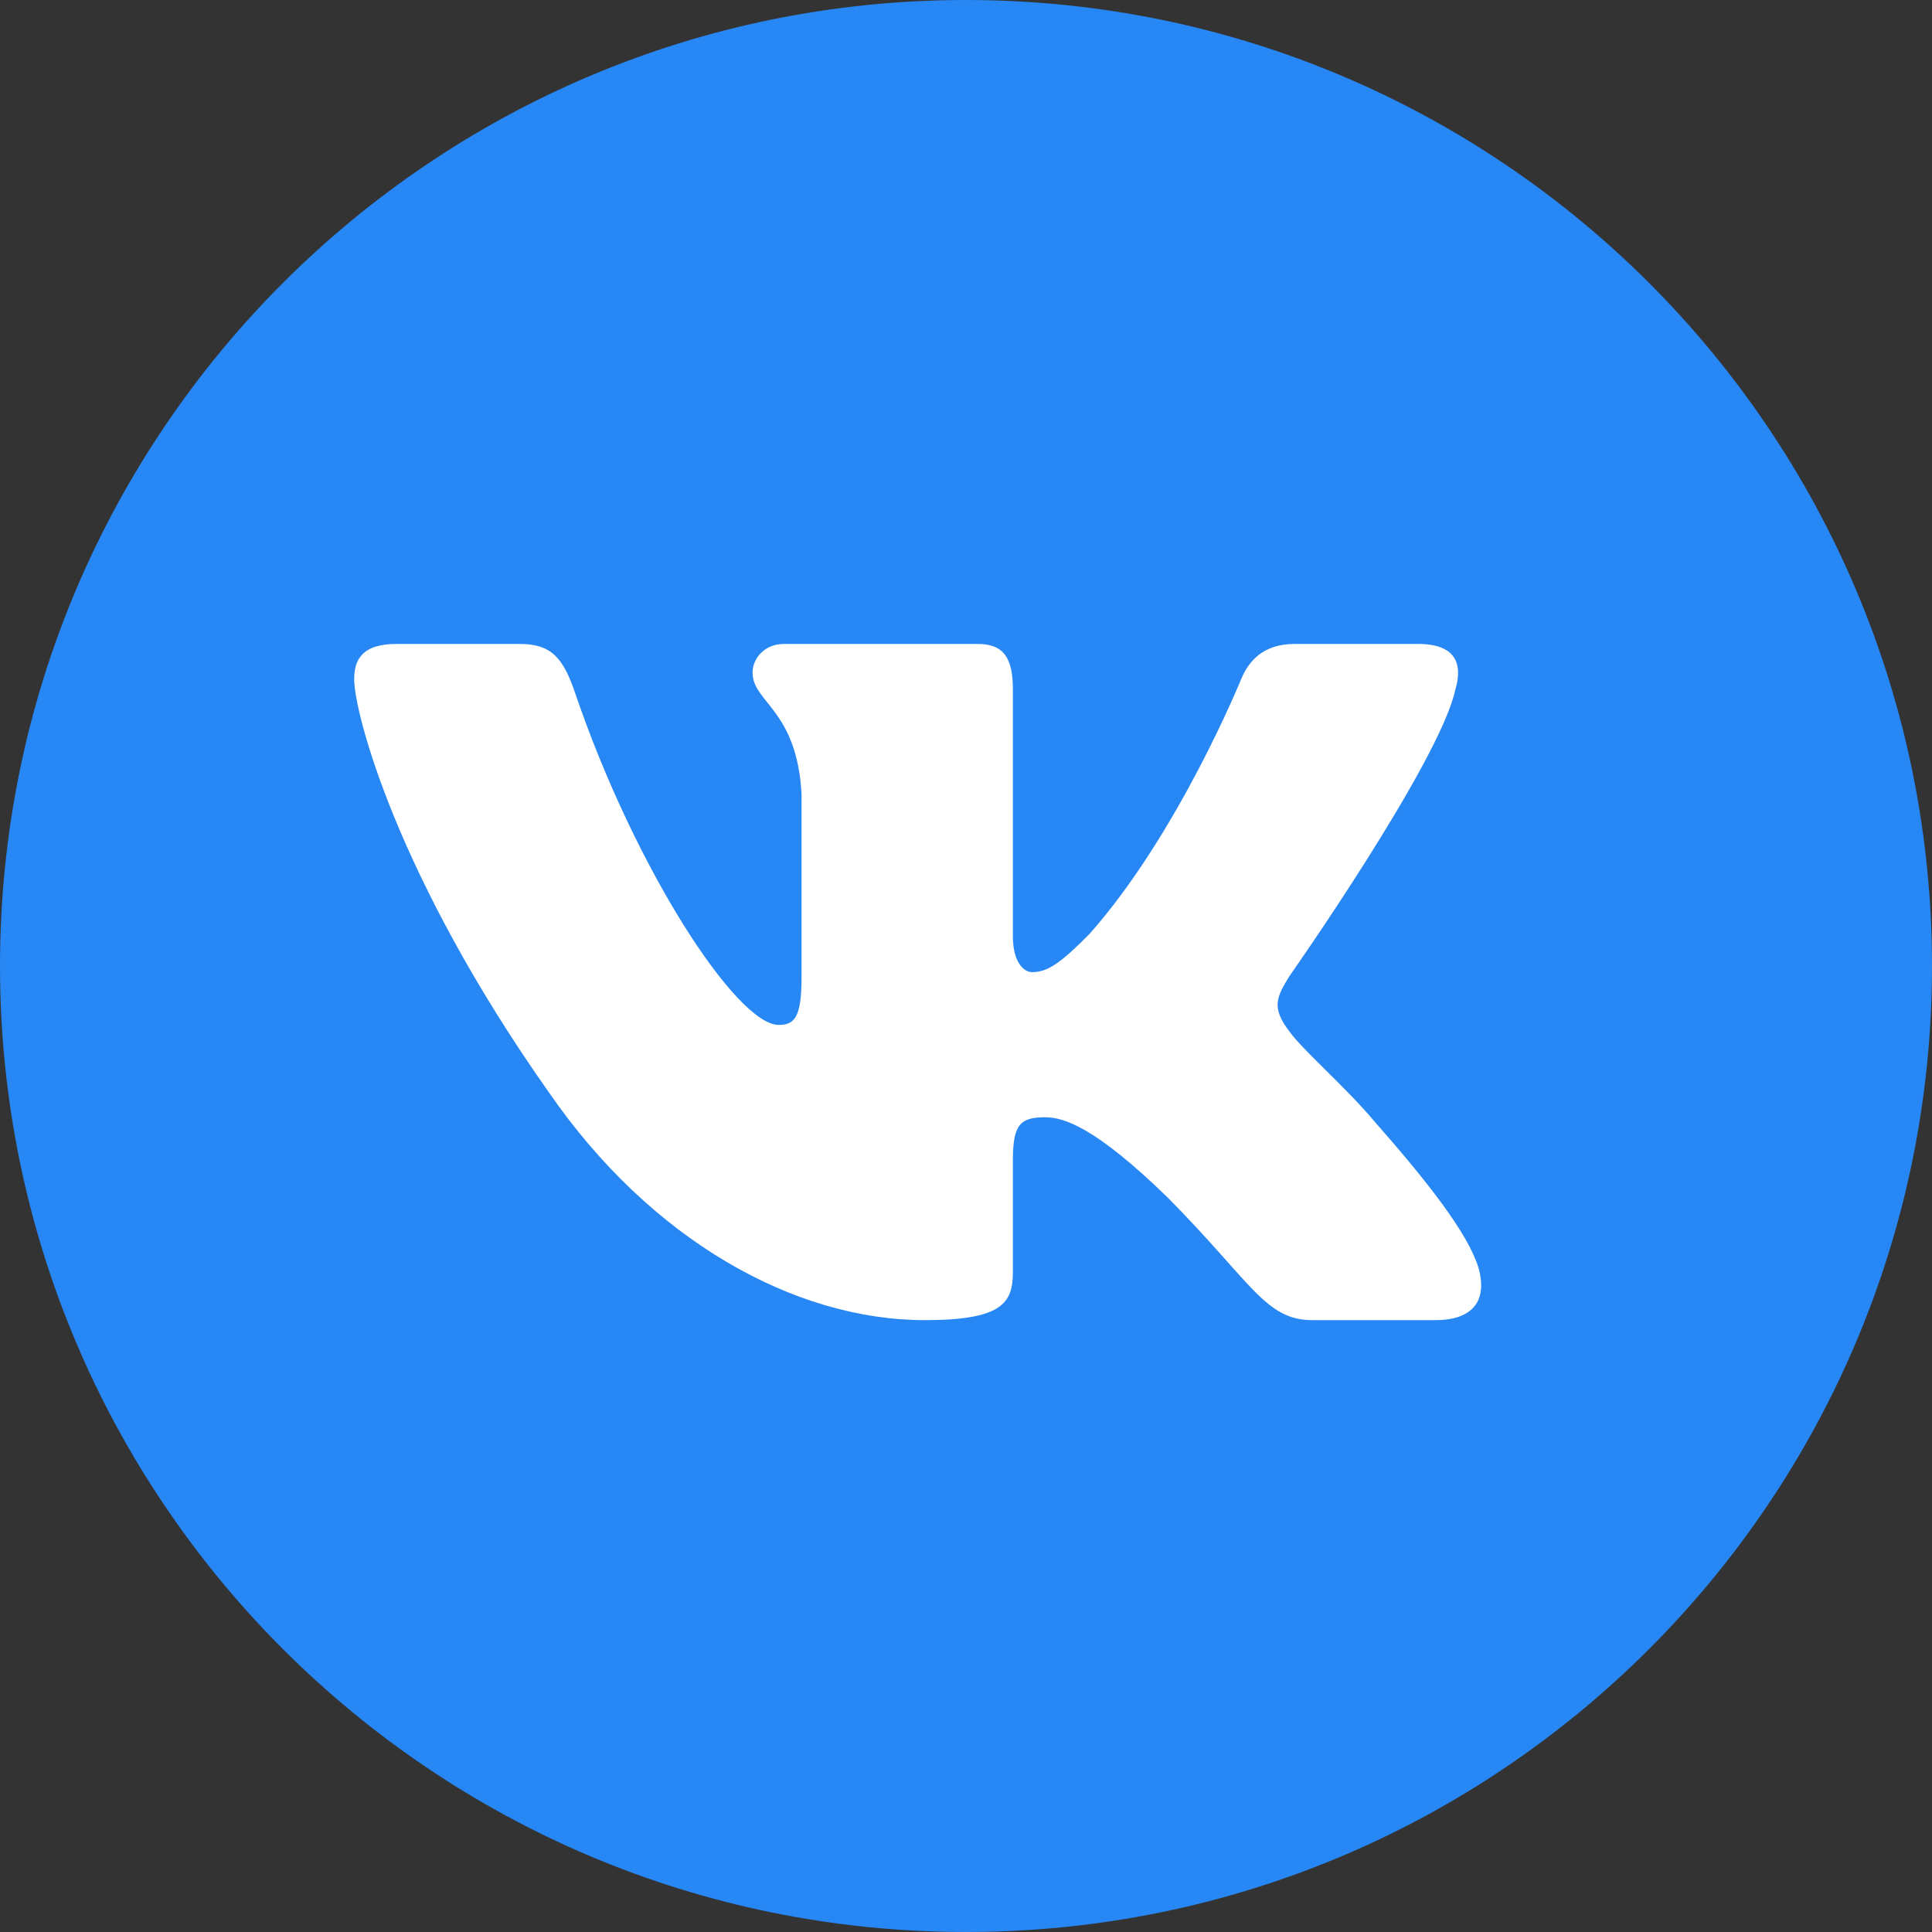 <?xml version="1.0" encoding="UTF-8"?> <svg xmlns="http://www.w3.org/2000/svg" width="40" height="40" viewBox="0 0 40 40" fill="none"><rect x="0" y="0" width="40" height="40" fill="#333333" stroke="none"/> <g clip-path="url(#clip0_498_52324)"> <path d="M20 40C31.046 40 40 31.046 40 20C40 8.954 31.046 0 20 0C8.954 0 0 8.954 0 20C0 31.046 8.954 40 20 40Z" fill="#2787F5"></path> <path fill-rule="evenodd" clip-rule="evenodd" d="M10.76 13.332H8.208C7.479 13.332 7.333 13.678 7.333 14.062C7.333 14.745 8.199 18.133 11.362 22.613C13.472 25.673 16.444 27.332 19.148 27.332C20.771 27.332 20.971 26.964 20.971 26.329V24.016C20.971 23.279 21.125 23.132 21.639 23.132C22.018 23.132 22.667 23.324 24.181 24.799C25.912 26.547 26.197 27.332 27.171 27.332H29.723C30.453 27.332 30.817 26.964 30.607 26.236C30.377 25.512 29.55 24.461 28.454 23.215C27.859 22.504 26.967 21.739 26.697 21.356C26.318 20.865 26.426 20.646 26.697 20.209C26.697 20.209 29.806 15.783 30.131 14.28C30.293 13.734 30.131 13.332 29.358 13.332H26.806C26.157 13.332 25.858 13.678 25.696 14.062C25.696 14.062 24.398 17.258 22.559 19.334C21.964 19.936 21.693 20.127 21.369 20.127C21.206 20.127 20.971 19.936 20.971 19.39V14.28C20.971 13.625 20.783 13.332 20.242 13.332H16.231C15.825 13.332 15.581 13.636 15.581 13.925C15.581 14.546 16.5 14.69 16.595 16.438V20.236C16.595 21.069 16.447 21.22 16.122 21.22C15.257 21.22 13.152 18.009 11.903 14.335C11.658 13.619 11.413 13.332 10.76 13.332Z" fill="white"></path> </g> <defs> <clipPath id="clip0_498_52324"> <rect width="40" height="40" fill="white"></rect> </clipPath> </defs> </svg> 